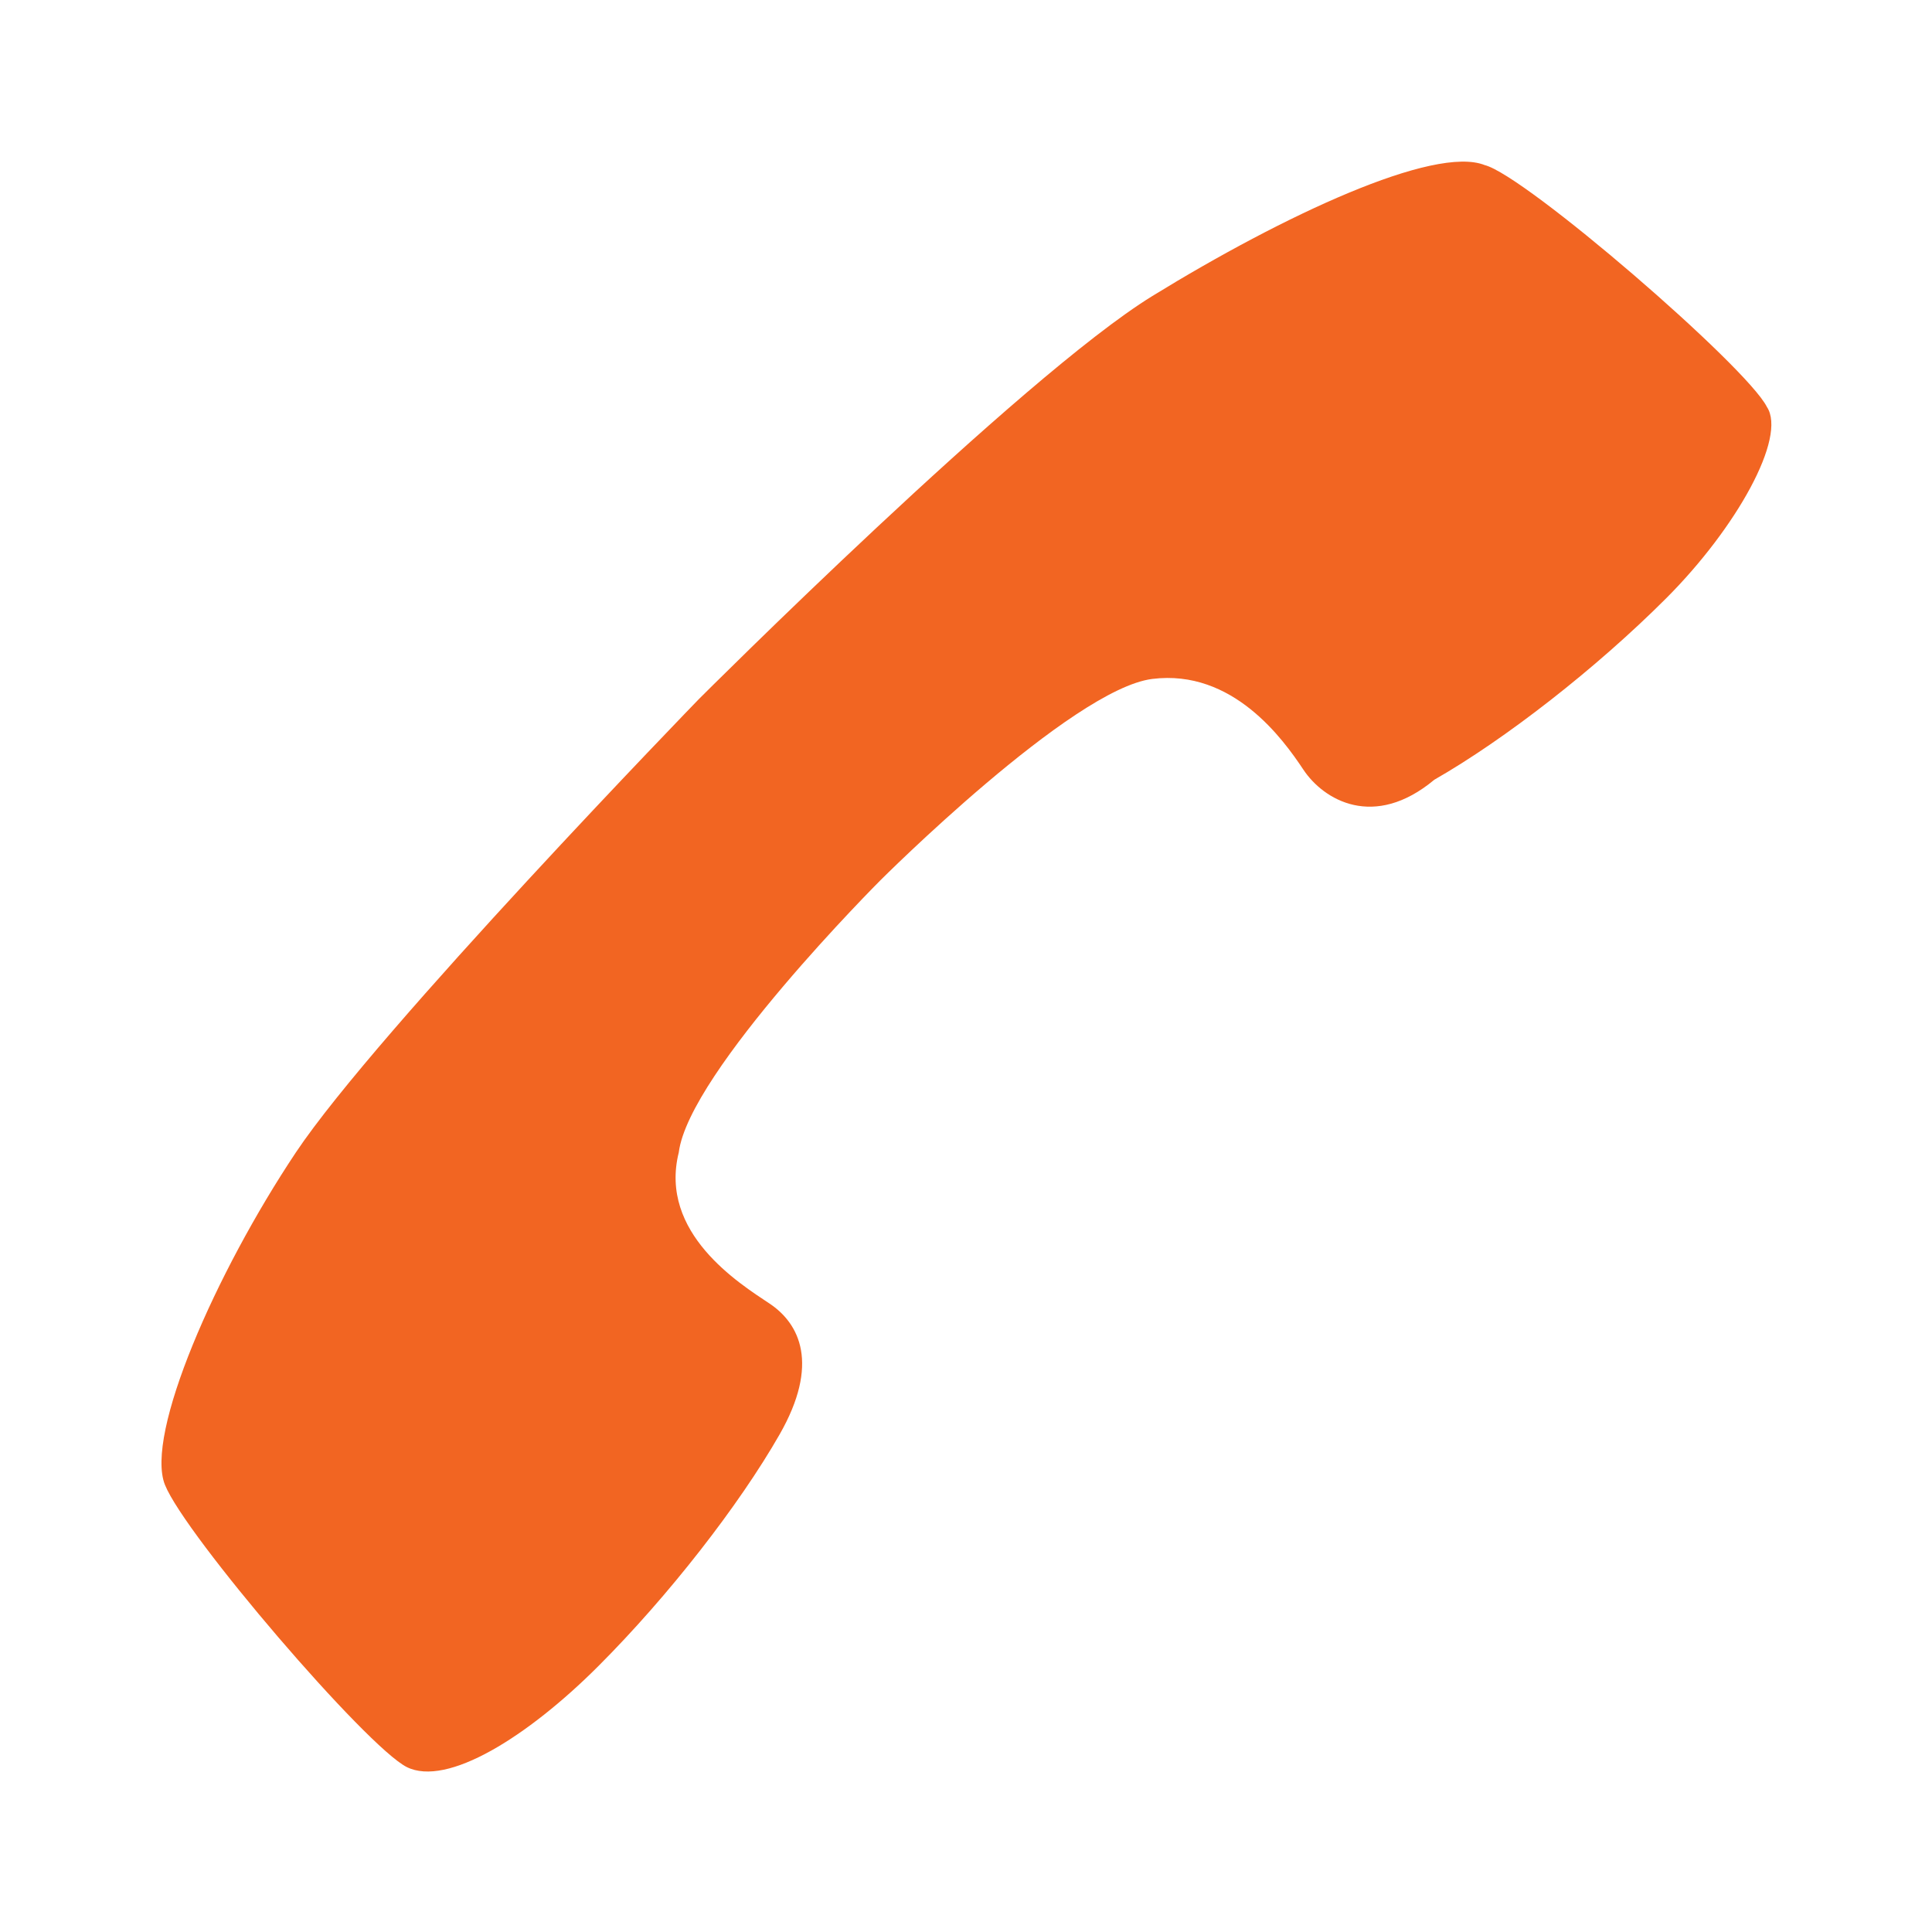 <?xml version="1.0" encoding="utf-8"?>
<!-- Generator: Adobe Illustrator 24.1.0, SVG Export Plug-In . SVG Version: 6.00 Build 0)  -->
<svg version="1.1" id="Ebene_1" xmlns="http://www.w3.org/2000/svg" xmlns:xlink="http://www.w3.org/1999/xlink" x="0px" y="0px"
	 viewBox="0 0 24 24" enable-background="new 0 0 24 24" xml:space="preserve">
<path fill-rule="evenodd" clip-rule="evenodd" fill="#F26522" d="M5.053,21.951c0.501,0.25,1.502-0.376,2.378-1.252
	c0.876-0.876,1.752-2.003,2.253-2.879c0.501-0.876,0.25-1.377-0.125-1.627c-0.376-0.25-1.377-0.876-1.127-1.877
	c0.125-1.001,2.503-3.379,2.503-3.379s2.378-2.378,3.379-2.503s1.627,0.751,1.877,1.127
	c0.25,0.376,0.876,0.751,1.627,0.125c0.876-0.501,2.003-1.377,2.879-2.253c0.876-0.876,1.502-2.003,1.252-2.378
	c-0.25-0.501-3.004-2.879-3.505-3.004c-0.626-0.25-2.503,0.626-4.13,1.627S8.683,8.683,8.683,8.683
	s-4.005,4.13-5.007,5.632s-1.877,3.505-1.627,4.13C2.3,19.072,4.553,21.7,5.053,21.951L5.053,21.951z"/>
</svg>
